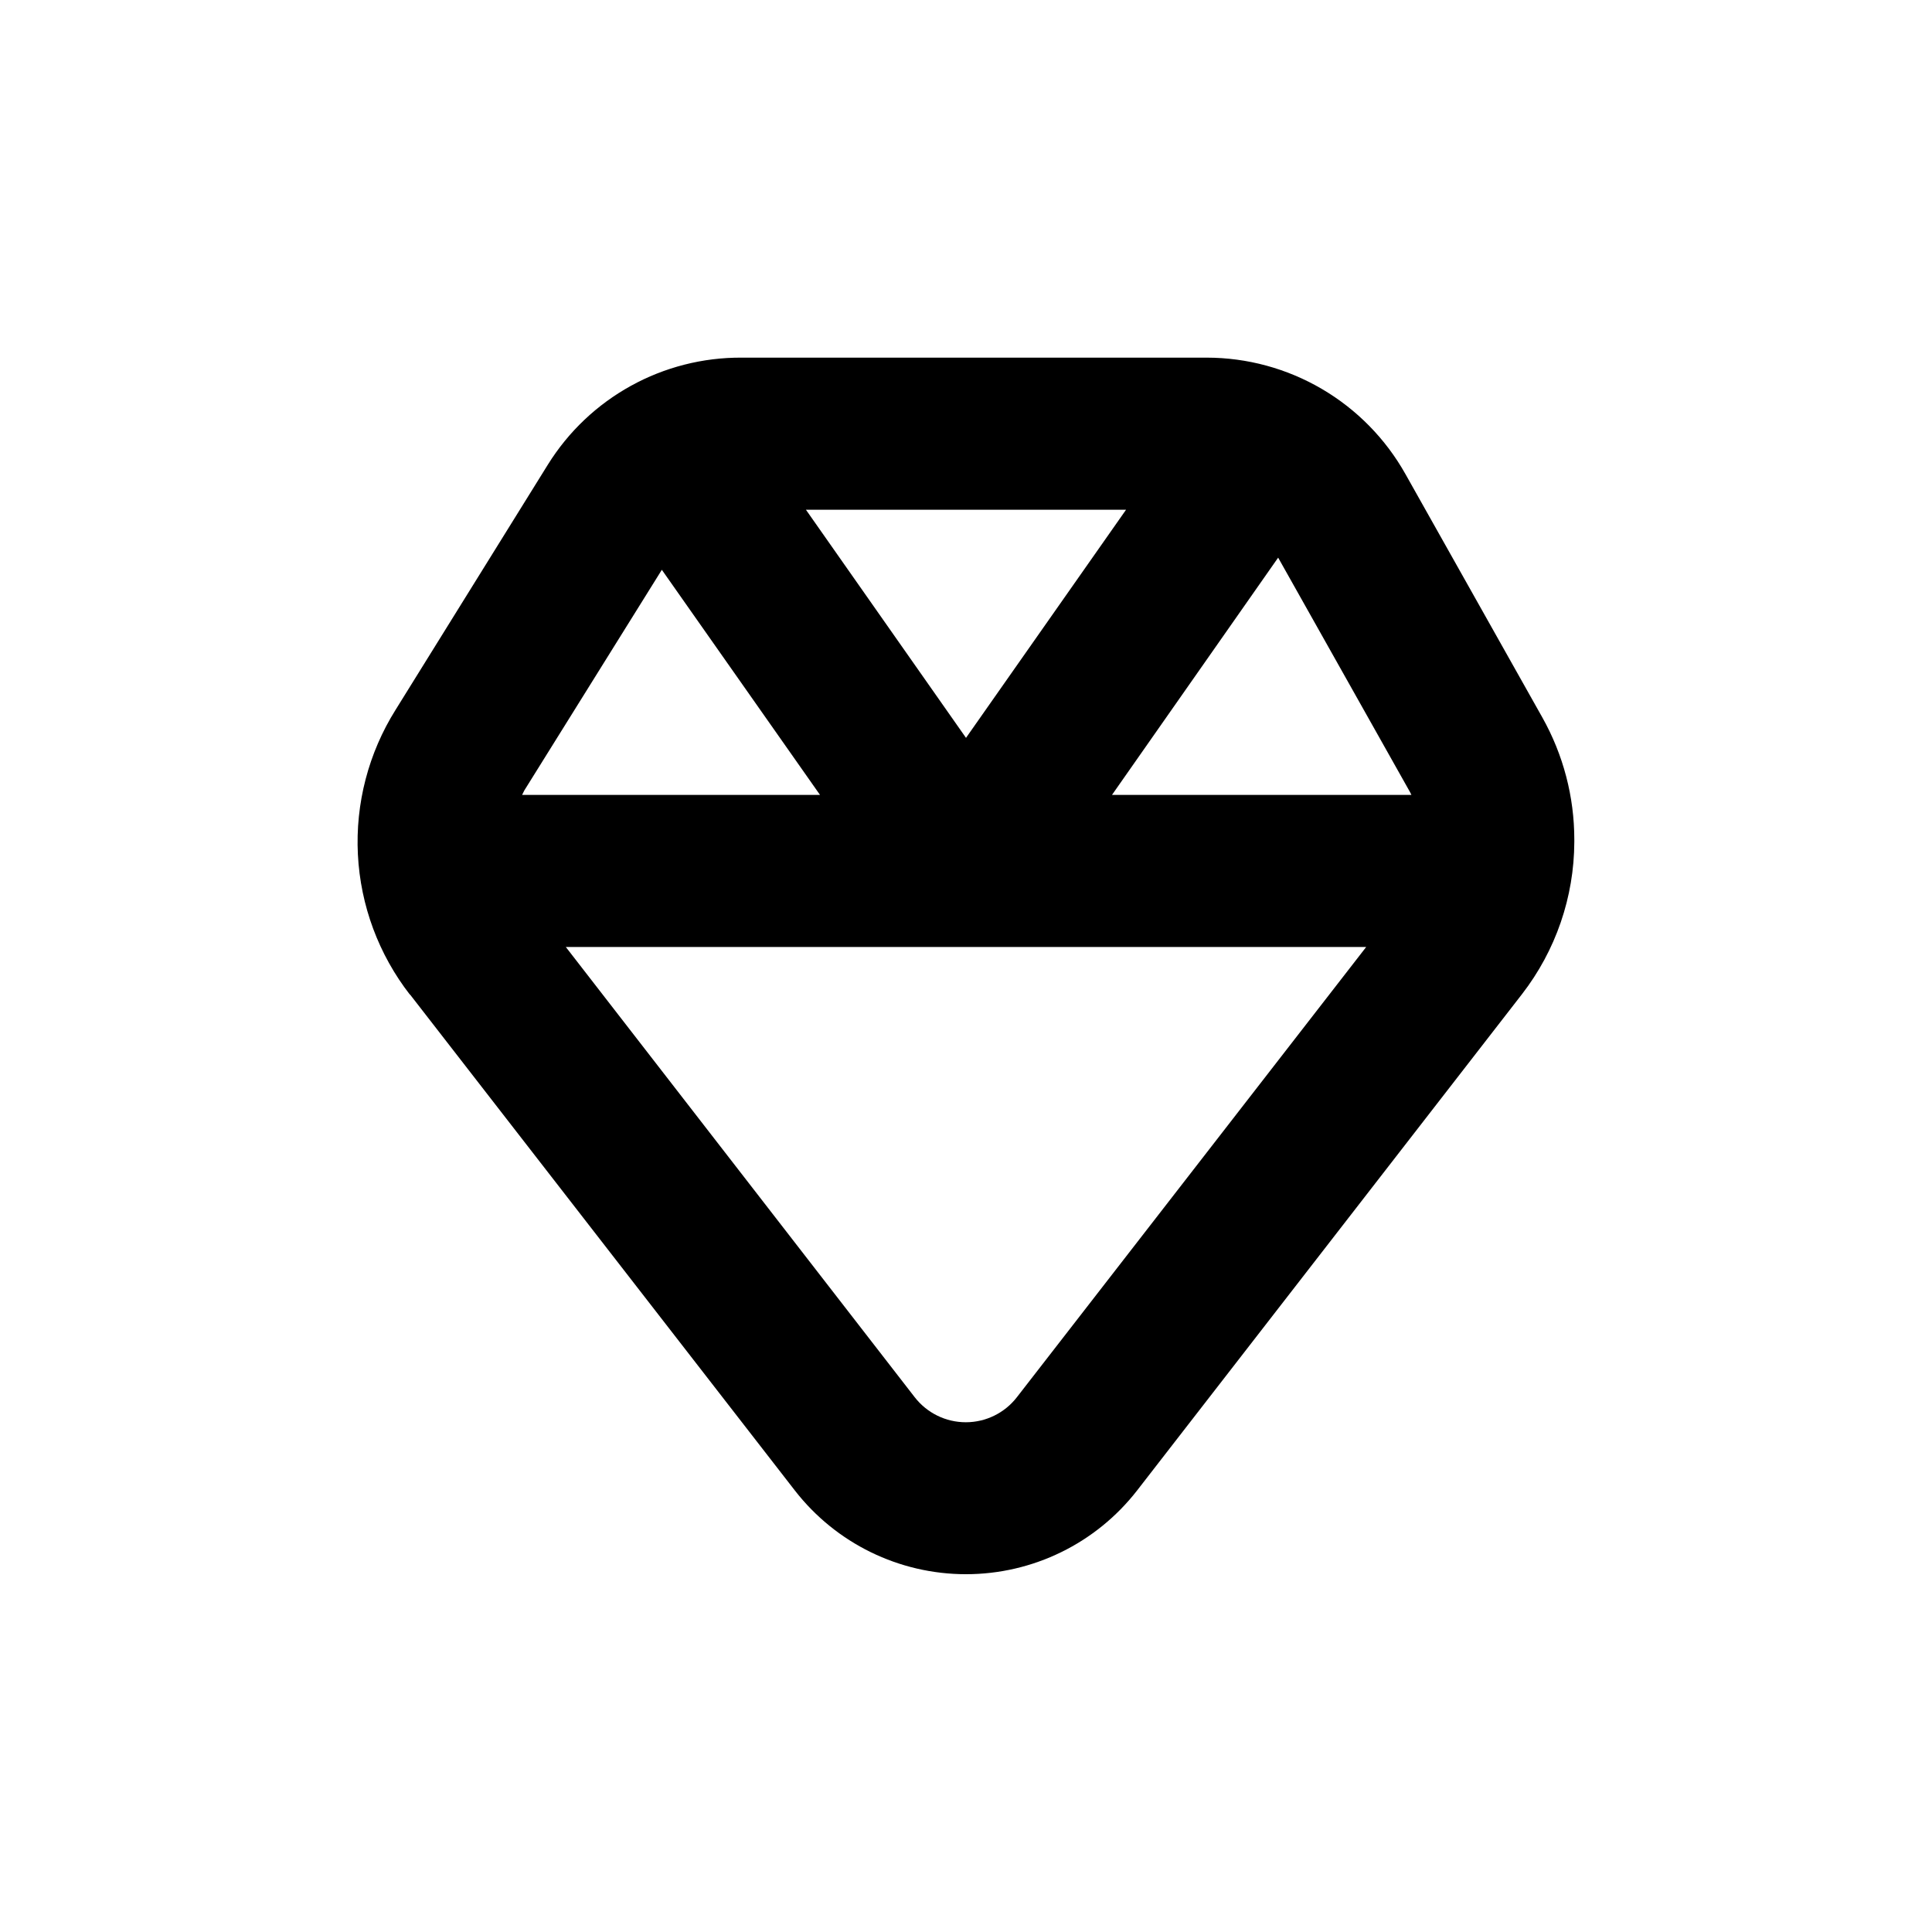 <?xml version="1.0" encoding="UTF-8"?>
<!-- Uploaded to: SVG Repo, www.svgrepo.com, Generator: SVG Repo Mixer Tools -->
<svg fill="#000000" width="800px" height="800px" version="1.1" viewBox="144 144 512 512" xmlns="http://www.w3.org/2000/svg">
 <path d="m252.58 407.45 102.07 131.55c10.879 13.996 27.613 22.18 45.344 22.18 17.727 0 34.461-8.184 45.34-22.18l102.02-131.55c8.93-11.539 13.801-25.707 13.855-40.305v-0.656 0.004c0-11.328-2.918-22.469-8.465-32.344l-36.273-64.488c-5.254-9.363-12.902-17.16-22.164-22.586-9.262-5.43-19.801-8.293-30.535-8.297h-123.13c-20.941-0.148-40.445 10.617-51.488 28.414l-40.305 64.891c-7.195 11.465-10.688 24.867-10.004 38.387 0.688 13.523 5.516 26.504 13.832 37.184zm160.92 106.81c-3.242 4.195-8.246 6.652-13.551 6.652-5.305 0-10.309-2.457-13.555-6.652l-92.449-119.3h212.11zm69.223-222.48 34.914 62.07 0.402 0.805h-79.348zm-40.305-12.695-42.418 60.457-42.422-60.457zm-159.45 74.359 36.426-58.441 41.914 59.652h-78.945c0.199-0.402 0.402-0.809 0.605-1.211z"/>
</svg>